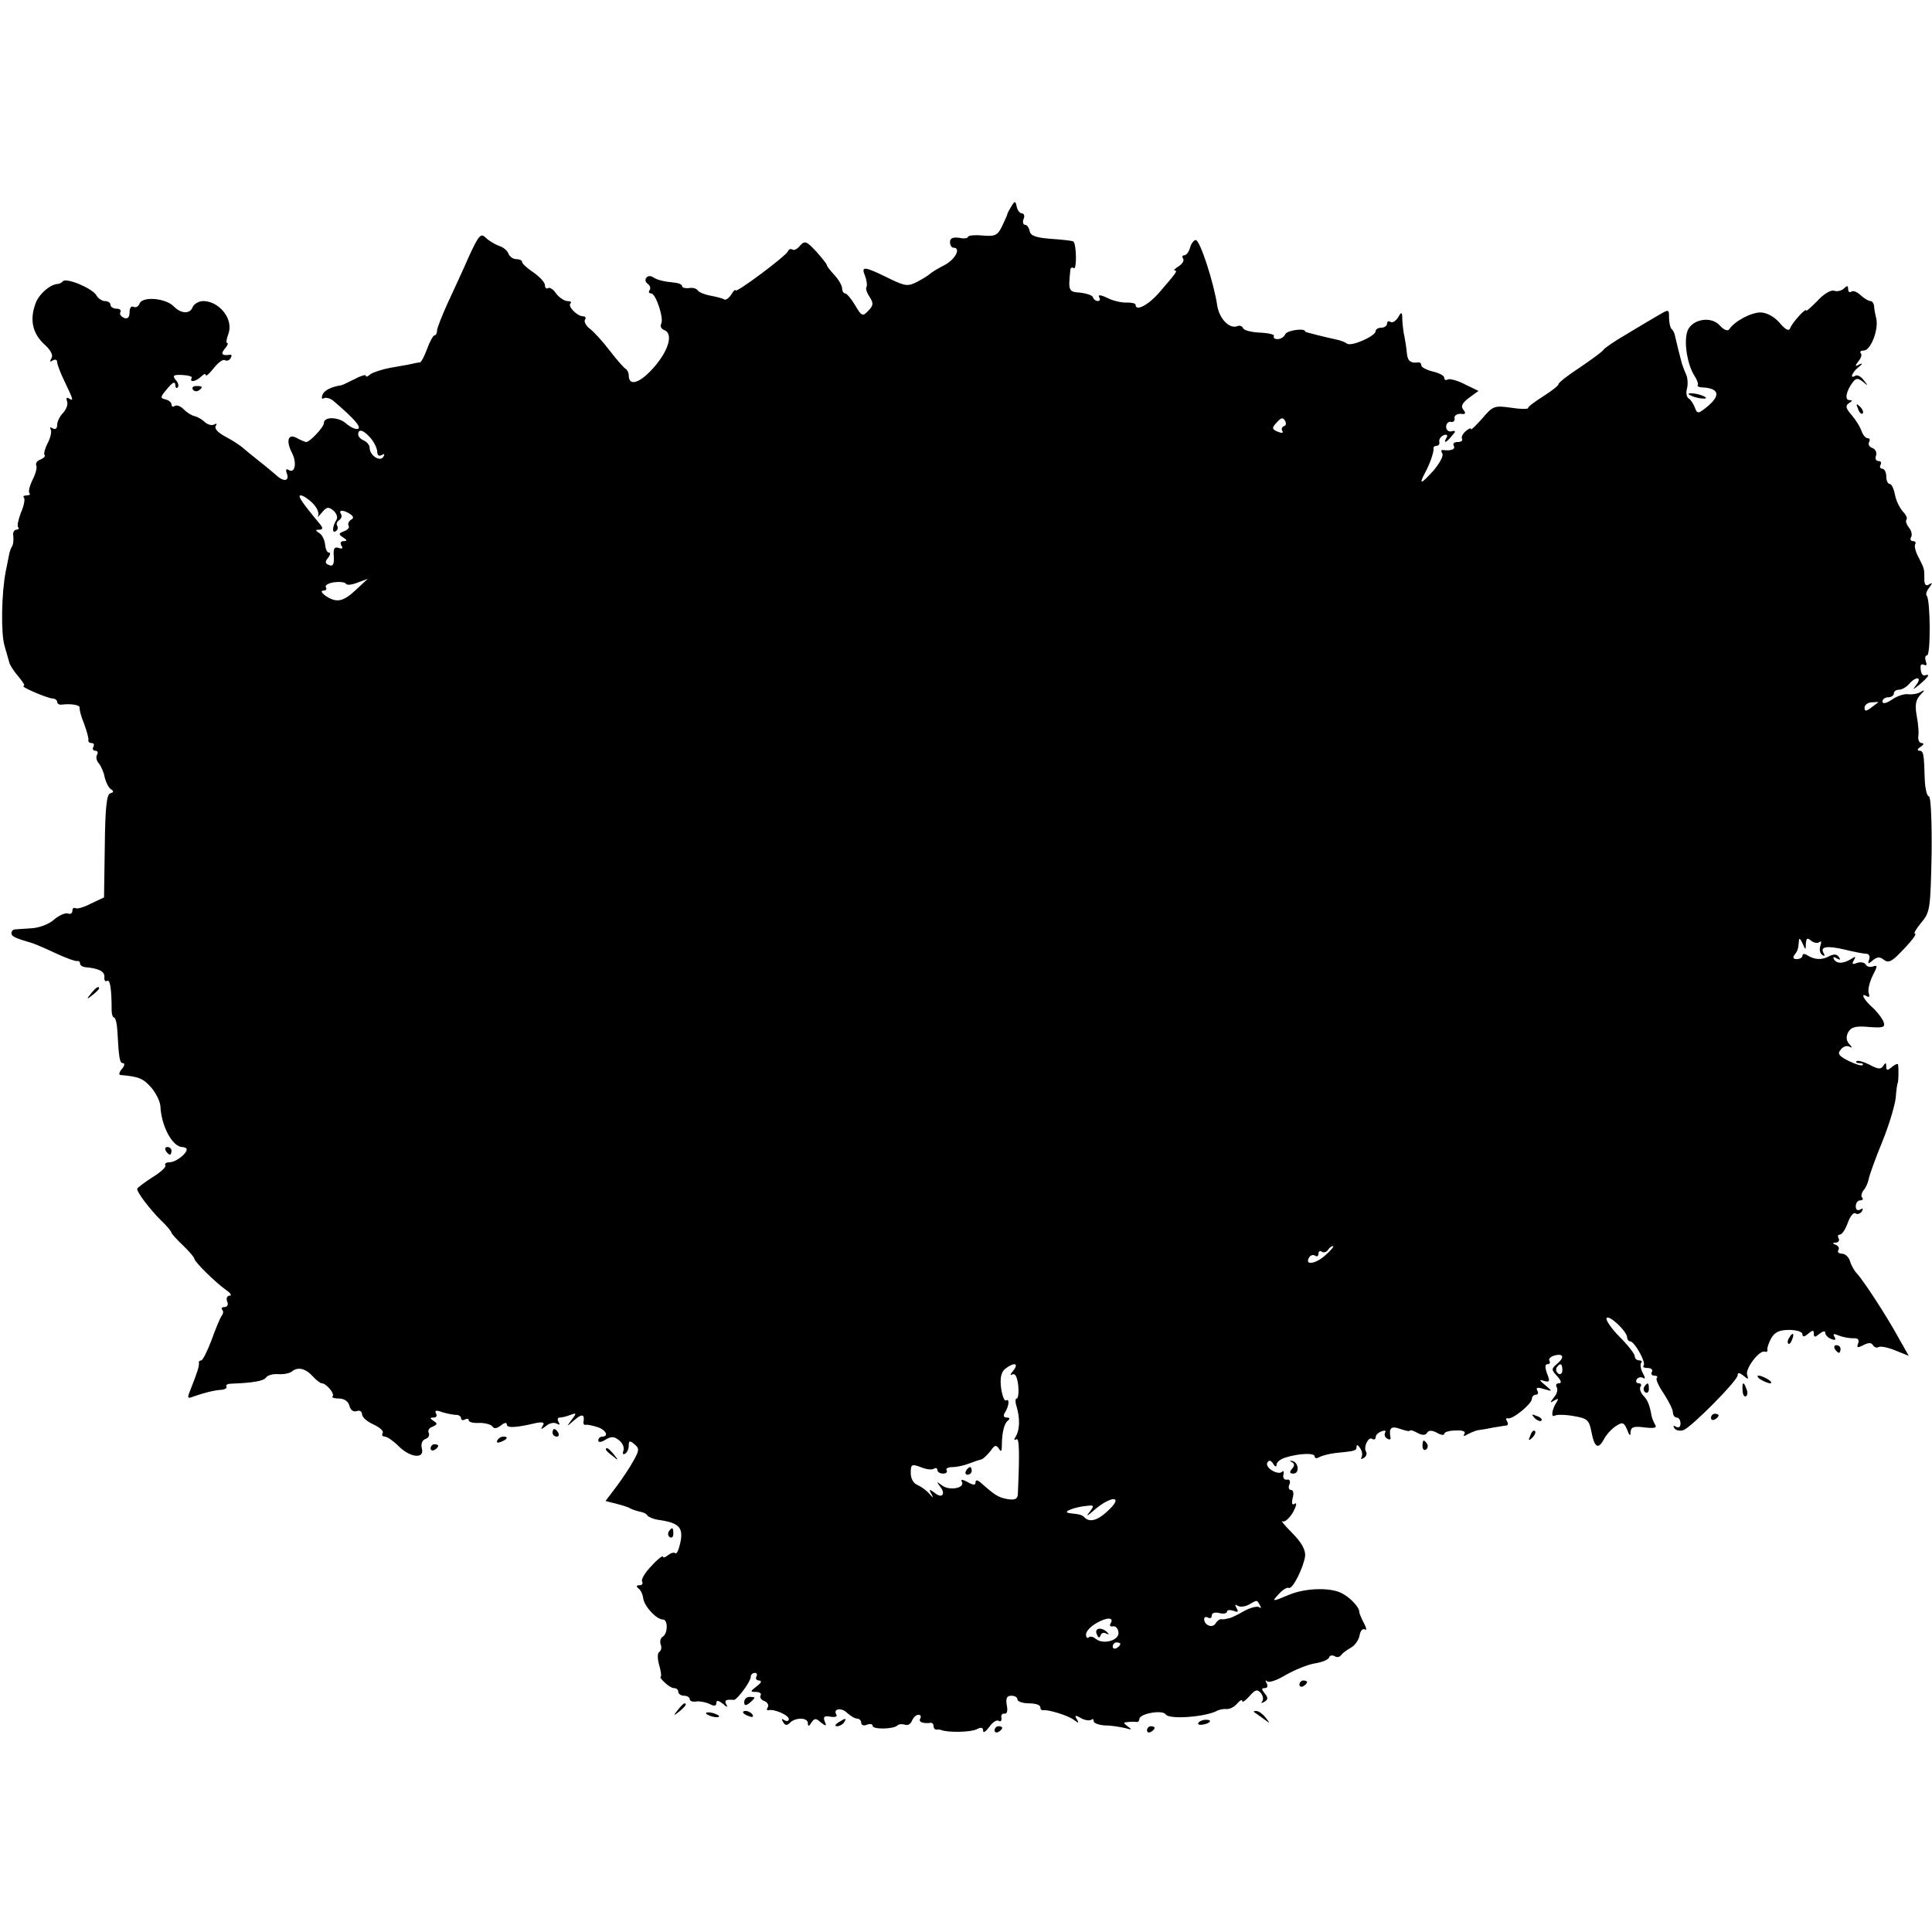 <?xml version="1.0" standalone="no"?>
<!DOCTYPE svg PUBLIC "-//W3C//DTD SVG 20010904//EN"
 "http://www.w3.org/TR/2001/REC-SVG-20010904/DTD/svg10.dtd">
<svg version="1.0" xmlns="http://www.w3.org/2000/svg"
 width="507pt" height="507pt" viewBox="0 0 507 507"
 preserveAspectRatio="xMidYMid meet">
<g transform="translate(0,507) scale(0.1,-0.1)"
fill="#000000" stroke="none">
<path d="M2655 4530 c-5 -8 -10 -17 -11 -20 0 -3 -7 -18 -14 -33 -12 -25 -19
-28 -52 -25 -21 2 -38 0 -38 -4 0 -3 -10 -5 -23 -2 -16 2 -24 -1 -24 -11 0 -8
4 -15 9 -15 21 0 5 -31 -24 -46 -18 -9 -35 -20 -38 -23 -3 -3 -17 -12 -32 -20
-25 -13 -32 -12 -70 6 -71 35 -79 36 -68 9 5 -13 6 -26 4 -29 -3 -3 0 -14 8
-26 11 -17 10 -23 -4 -37 -14 -15 -17 -14 -34 15 -10 17 -22 31 -26 31 -4 0
-8 6 -8 13 0 7 -9 23 -20 35 -11 12 -20 23 -20 26 0 3 -13 19 -28 36 -25 27
-30 29 -42 16 -7 -9 -16 -14 -20 -11 -5 3 -10 1 -12 -4 -4 -12 -138 -112 -138
-103 0 4 -5 -1 -11 -11 -6 -9 -14 -15 -18 -13 -4 3 -20 7 -36 10 -16 3 -31 9
-34 14 -3 5 -14 8 -23 6 -10 -1 -18 1 -18 5 0 4 -8 8 -17 9 -31 3 -48 7 -60
15 -6 4 -14 3 -17 -2 -4 -5 -2 -12 4 -16 6 -4 8 -11 5 -16 -4 -5 -2 -9 4 -9
12 0 34 -66 26 -80 -3 -6 0 -13 8 -16 24 -9 13 -52 -27 -98 -37 -42 -66 -51
-66 -21 0 7 -4 15 -8 17 -4 2 -23 23 -42 48 -19 25 -43 51 -53 58 -9 7 -15 18
-12 23 4 5 1 9 -5 9 -15 0 -41 26 -33 34 4 3 0 6 -8 6 -8 0 -21 9 -29 19 -7
11 -17 18 -22 15 -4 -3 -8 1 -8 8 0 7 -14 22 -30 33 -16 11 -30 23 -30 28 0 4
-7 7 -15 7 -9 0 -18 7 -21 15 -3 8 -14 17 -25 20 -10 4 -26 13 -34 21 -13 13
-18 8 -44 -48 -15 -35 -41 -90 -56 -123 -15 -33 -28 -66 -28 -72 0 -7 -3 -13
-7 -13 -3 0 -12 -16 -19 -35 -7 -19 -15 -35 -19 -36 -4 0 -14 -2 -22 -4 -8 -2
-33 -6 -55 -10 -22 -4 -46 -12 -53 -17 -6 -6 -12 -8 -12 -4 0 4 -13 0 -30 -9
-16 -8 -32 -16 -35 -16 -25 -4 -45 -13 -49 -26 -3 -8 -1 -11 4 -8 5 3 17 0 25
-7 54 -46 73 -68 65 -73 -5 -3 -19 3 -31 13 -19 18 -59 20 -59 2 0 -11 -38
-51 -47 -50 -4 1 -16 6 -25 11 -22 12 -28 -8 -12 -39 14 -27 8 -56 -9 -45 -6
4 -8 0 -4 -10 7 -20 -9 -22 -28 -4 -7 6 -27 23 -45 37 -18 14 -37 30 -44 36
-7 6 -27 19 -44 28 -19 10 -30 21 -26 28 4 6 3 8 -4 4 -6 -3 -16 -1 -24 6 -7
7 -19 14 -27 16 -7 1 -20 9 -28 17 -8 9 -19 13 -24 10 -5 -4 -9 -2 -9 4 0 5
-7 11 -16 13 -14 3 -14 6 5 28 13 16 20 20 21 11 0 -8 3 -11 6 -8 4 4 2 13 -5
20 -9 12 -6 14 18 13 16 -1 27 -4 24 -8 -7 -13 12 -9 25 4 7 7 12 8 12 4 0 -5
9 3 21 18 11 14 24 24 29 21 5 -3 12 -1 15 5 4 6 3 10 -2 9 -20 -3 -25 2 -13
16 7 8 10 15 6 15 -3 0 -2 10 3 23 15 38 -22 86 -65 87 -12 0 -24 -7 -28 -15
-7 -20 -31 -19 -51 2 -22 21 -82 26 -89 6 -3 -8 -10 -11 -16 -8 -5 3 -10 -3
-10 -14 0 -14 -5 -19 -15 -15 -8 4 -12 10 -9 15 3 5 -2 9 -10 9 -9 0 -16 5
-16 10 0 6 -7 10 -15 10 -7 0 -18 7 -22 15 -10 18 -78 47 -88 37 -3 -4 -10 -7
-13 -7 -21 -1 -51 -28 -59 -52 -16 -44 -7 -80 26 -109 15 -14 21 -27 16 -34
-5 -9 -4 -11 3 -6 7 4 12 2 12 -4 0 -6 9 -30 20 -52 23 -48 24 -52 10 -43 -5
3 -7 0 -4 -8 3 -8 -2 -21 -10 -30 -9 -9 -16 -23 -16 -32 0 -10 -5 -13 -12 -9
-6 4 -8 3 -5 -3 3 -5 0 -21 -8 -36 -7 -14 -11 -28 -8 -31 3 -3 -2 -8 -11 -12
-9 -3 -13 -10 -11 -15 3 -5 -1 -21 -9 -37 -8 -16 -12 -32 -9 -36 4 -3 0 -6 -7
-6 -7 0 -11 -3 -7 -6 3 -4 0 -21 -8 -39 -7 -19 -11 -36 -7 -39 3 -3 0 -6 -5
-6 -6 0 -10 -8 -8 -17 1 -10 0 -22 -4 -28 -3 -5 -6 -14 -7 -20 -1 -5 -5 -26
-9 -45 -11 -56 -13 -162 -3 -195 5 -16 10 -36 12 -42 1 -7 12 -24 24 -38 12
-14 19 -25 14 -25 -11 -1 61 -32 76 -33 6 0 12 -4 12 -9 0 -5 6 -8 12 -7 25 3
48 -1 47 -8 -1 -5 4 -24 12 -43 7 -19 12 -38 11 -42 -1 -5 3 -8 9 -8 5 0 7 -4
4 -10 -3 -5 -1 -10 5 -10 6 0 8 -5 5 -10 -4 -6 -2 -17 5 -24 6 -8 13 -24 15
-37 3 -12 10 -26 16 -30 8 -5 8 -8 -2 -11 -9 -3 -13 -38 -14 -139 l-2 -134
-34 -16 c-19 -10 -37 -15 -41 -12 -5 2 -8 -1 -8 -7 0 -7 -6 -10 -12 -7 -7 2
-23 -5 -36 -16 -13 -12 -39 -22 -60 -23 -20 -1 -40 -3 -44 -3 -5 -1 -8 -5 -8
-10 0 -8 10 -13 55 -26 6 -2 33 -13 60 -26 28 -13 53 -22 58 -21 4 1 7 -2 7
-6 0 -5 6 -9 13 -10 36 -3 52 -11 51 -26 -1 -8 2 -13 7 -10 8 5 12 -22 12 -78
0 -10 3 -18 6 -18 4 0 8 -16 9 -35 4 -73 6 -85 15 -85 5 0 4 -7 -3 -15 -7 -8
-9 -15 -4 -16 48 -4 60 -9 81 -33 13 -15 23 -37 24 -49 2 -51 31 -106 57 -107
6 0 12 -3 12 -6 0 -12 -29 -34 -45 -34 -9 0 -14 -4 -11 -8 3 -4 -13 -19 -35
-32 -21 -14 -39 -27 -39 -30 0 -10 34 -54 62 -82 16 -15 28 -30 28 -33 0 -2
14 -18 30 -33 17 -16 30 -32 30 -35 0 -8 56 -63 83 -82 12 -8 16 -15 10 -15
-7 0 -10 -7 -7 -15 4 -8 1 -15 -7 -15 -7 0 -9 -3 -6 -7 4 -3 3 -11 -2 -17 -4
-6 -16 -35 -26 -63 -11 -29 -23 -53 -27 -53 -4 0 -7 -3 -6 -7 1 -8 -4 -24 -23
-72 -8 -20 -7 -22 8 -16 25 9 55 17 75 18 9 1 15 5 12 9 -2 4 4 7 13 7 56 2
85 7 91 16 4 6 18 10 32 9 14 -1 30 2 36 7 16 13 36 8 55 -13 9 -10 20 -18 23
-18 12 0 35 -27 29 -34 -4 -3 4 -6 16 -6 14 0 25 -7 28 -19 3 -12 11 -17 19
-14 8 3 14 -1 14 -8 0 -8 14 -20 30 -27 17 -8 28 -18 24 -23 -3 -5 0 -9 6 -9
6 0 22 -11 36 -25 31 -31 69 -34 61 -6 -3 12 1 22 10 25 8 3 11 10 8 16 -3 6
1 13 10 16 13 6 14 8 3 15 -10 7 -11 9 0 9 7 0 10 5 6 11 -4 8 1 9 17 3 13 -4
30 -7 37 -7 6 0 12 -4 12 -9 0 -5 5 -6 10 -3 6 3 10 2 10 -2 0 -5 12 -8 28 -7
15 0 30 -4 34 -9 4 -7 12 -6 22 2 10 8 16 9 16 3 0 -10 23 -9 78 4 18 3 22 1
16 -8 -6 -10 -4 -10 9 0 9 8 22 10 28 6 8 -4 9 -3 5 4 -4 7 -3 12 3 12 5 0 18
3 28 7 16 6 17 5 3 -13 -14 -19 -14 -19 8 0 20 17 27 15 23 -7 0 -4 2 -7 6 -6
5 1 18 -2 31 -6 22 -7 31 -25 12 -25 -5 0 -10 -5 -10 -10 0 -6 8 -5 19 2 15 9
23 9 36 -2 9 -7 14 -19 11 -27 -3 -8 -1 -11 4 -8 6 3 10 13 10 22 0 13 3 13
15 3 13 -11 13 -16 -3 -44 -9 -17 -30 -48 -45 -68 l-28 -37 28 -7 c15 -4 33
-9 38 -13 6 -3 16 -6 24 -8 8 -1 17 -5 20 -10 3 -4 15 -9 26 -11 58 -8 69 -20
60 -62 -4 -17 -9 -29 -13 -26 -3 3 -11 1 -19 -5 -7 -6 -13 -8 -13 -4 0 4 -14
-6 -30 -24 -17 -17 -28 -36 -25 -41 3 -6 0 -10 -7 -10 -8 0 -9 -3 -3 -8 6 -4
12 -16 13 -27 4 -22 35 -55 52 -55 13 0 13 -37 -1 -45 -6 -4 -8 -13 -5 -21 3
-7 1 -16 -4 -19 -5 -3 -5 -18 0 -35 5 -17 6 -30 4 -30 -3 0 1 -7 10 -15 8 -8
19 -15 25 -15 6 0 11 -4 11 -10 0 -5 7 -10 15 -10 8 0 15 -4 15 -9 0 -5 8 -8
18 -6 9 1 25 -2 35 -7 11 -6 17 -5 17 3 0 8 5 7 17 -2 11 -10 14 -10 9 -2 -6
11 -1 14 20 12 8 0 44 48 44 60 0 6 5 11 11 11 5 0 7 -4 4 -10 -3 -5 0 -10 7
-10 8 -1 6 -6 -6 -15 -18 -14 -18 -15 -2 -15 9 0 15 -4 12 -9 -3 -5 1 -12 10
-15 8 -3 12 -11 9 -16 -4 -6 -3 -9 2 -8 14 4 53 -13 53 -23 0 -6 -5 -7 -12 -3
-7 5 -8 3 -3 -5 5 -9 10 -10 18 -2 15 15 47 14 47 -1 0 -9 3 -9 9 1 8 12 12
13 25 1 14 -11 16 -10 10 3 -4 12 -1 15 15 12 12 -2 19 0 16 5 -10 16 13 20
28 5 9 -8 20 -15 26 -15 6 0 11 -5 11 -11 0 -6 7 -9 15 -5 8 3 15 2 15 -3 0
-10 55 -9 65 1 4 4 13 4 20 2 7 -3 15 2 18 10 4 9 11 16 17 16 6 0 8 -4 5 -10
-6 -9 8 -14 28 -11 4 0 7 -4 7 -9 0 -5 3 -9 8 -9 4 1 9 0 12 -1 17 -7 78 -6
93 2 12 6 17 5 17 -4 0 -7 7 -2 16 10 8 12 20 20 25 16 5 -3 8 0 7 8 -2 7 2
12 8 11 7 -1 9 8 6 22 -3 18 0 25 12 25 9 0 16 -4 16 -10 0 -5 14 -10 30 -10
17 0 30 -4 30 -10 0 -5 3 -9 8 -8 13 2 66 -14 81 -26 12 -9 13 -8 7 2 -7 11
-4 12 11 3 11 -6 23 -7 27 -4 3 3 6 2 6 -4 0 -5 14 -10 30 -11 17 0 40 -4 53
-7 17 -5 19 -4 7 4 -13 10 -13 11 0 12 8 1 18 1 23 0 4 0 7 3 7 8 0 14 61 25
69 12 9 -14 105 -7 136 10 6 3 17 5 25 4 8 0 20 6 27 15 7 8 13 11 13 6 0 -5
8 1 19 13 15 17 20 19 30 8 6 -8 7 -18 3 -22 -4 -5 -1 -5 6 -1 10 6 10 11 1
22 -9 11 -9 14 0 14 7 0 9 5 5 13 -4 6 -3 9 1 5 5 -5 27 3 50 17 23 13 57 27
76 30 19 3 36 10 37 16 2 5 8 6 14 3 6 -4 13 -3 17 2 3 5 15 14 26 20 11 6 21
21 23 33 2 12 8 18 14 15 5 -4 4 4 -3 17 -7 13 -12 26 -12 29 1 11 -23 37 -44
48 -30 17 -97 15 -140 -3 -45 -19 -47 -19 -26 3 10 11 21 17 25 15 10 -5 39
54 43 84 1 16 -9 35 -34 60 -20 20 -31 34 -26 31 6 -4 18 7 28 23 9 17 11 27
5 23 -7 -5 -9 0 -6 14 4 12 2 22 -4 22 -6 0 -8 7 -4 15 3 8 0 14 -7 12 -7 -1
-11 5 -9 13 2 8 0 12 -3 8 -11 -11 -47 11 -39 24 4 7 9 6 15 -3 5 -9 9 -9 9
-3 0 7 10 15 23 19 35 11 77 13 77 3 0 -5 5 -6 12 -2 7 4 26 9 43 11 52 5 55
6 55 17 0 6 4 4 9 -4 6 -8 7 -18 4 -24 -3 -5 -1 -6 6 -2 6 4 9 11 6 16 -8 12
6 41 16 34 5 -3 9 -1 9 4 0 6 7 13 16 16 8 3 12 2 9 -3 -3 -5 -1 -13 5 -16 6
-4 10 -3 9 2 -5 26 2 32 26 23 14 -5 25 -7 25 -4 0 2 9 0 19 -6 13 -7 22 -7
26 0 4 7 13 7 26 0 10 -6 19 -7 19 -3 0 5 13 9 30 9 18 1 27 -2 23 -9 -4 -6
-1 -7 8 -1 8 4 21 10 29 11 8 1 26 4 40 7 14 2 29 5 33 5 5 1 5 6 2 11 -4 6
-3 9 2 8 12 -4 63 38 63 51 0 6 5 11 11 11 5 0 7 5 3 11 -4 8 1 9 17 4 24 -7
24 -7 4 10 -16 13 -17 16 -3 11 15 -4 16 -1 8 19 -6 17 -6 25 1 25 6 0 8 4 5
9 -3 5 3 11 14 14 24 6 26 -6 5 -23 -14 -12 -14 -15 1 -31 11 -12 13 -19 5
-19 -7 0 -9 -5 -6 -10 4 -6 1 -18 -7 -27 -11 -14 -11 -16 1 -8 11 6 12 5 5 -6
-12 -19 -14 -40 -4 -34 5 3 27 3 49 -1 36 -6 41 -10 47 -40 8 -43 18 -49 33
-21 7 13 21 28 32 35 17 11 21 9 29 -10 6 -16 9 -18 9 -6 1 13 8 16 37 12 27
-3 33 -1 27 8 -4 7 -8 18 -9 23 -5 28 -10 41 -22 53 -7 8 -10 18 -7 23 4 5 1
9 -5 9 -6 0 -8 5 -5 10 4 6 11 7 17 4 6 -4 6 0 -1 13 -6 11 -7 23 -4 27 3 3 1
6 -5 6 -7 0 -12 5 -12 11 0 6 -18 29 -40 51 -22 22 -37 45 -34 49 6 10 54 -35
54 -51 0 -5 4 -10 8 -10 11 0 43 -56 35 -64 -3 -3 1 -6 11 -6 9 0 14 -4 11
-10 -3 -5 -1 -10 6 -10 7 0 10 -3 7 -6 -4 -3 5 -22 18 -41 13 -20 24 -42 24
-49 0 -8 5 -14 10 -14 6 0 10 -7 10 -16 0 -9 -5 -12 -12 -8 -7 4 -8 3 -4 -4 4
-6 14 -8 24 -5 22 9 142 130 142 144 0 8 5 7 15 -1 13 -11 14 -10 10 2 -6 15
31 65 46 61 5 -2 8 0 7 5 -1 4 3 17 10 30 9 16 22 22 47 22 19 0 35 -5 35 -11
0 -8 5 -8 15 1 12 10 15 10 15 0 0 -10 3 -10 15 0 9 7 15 8 15 2 0 -5 7 -13
16 -16 10 -4 13 -2 8 6 -5 8 -2 9 12 3 10 -4 27 -7 37 -7 13 1 17 -4 13 -14
-4 -11 -2 -12 14 -4 13 7 21 7 25 0 4 -6 10 -8 15 -5 5 3 25 -1 44 -9 l35 -14
-26 46 c-31 57 -93 152 -110 170 -6 6 -15 21 -18 32 -3 11 -13 20 -21 20 -8 0
-13 4 -10 9 4 5 0 12 -6 14 -10 4 -10 6 0 6 7 1 10 6 7 11 -3 6 -2 10 3 10 6
0 15 14 21 31 6 17 15 28 20 25 5 -4 13 -1 17 5 4 8 3 9 -4 5 -7 -4 -12 -1
-12 8 0 9 5 16 12 16 6 0 8 3 5 7 -4 3 -2 12 3 19 6 6 12 20 14 30 2 11 18 55
36 99 18 44 33 96 35 115 1 19 4 36 5 38 2 2 3 37 1 48 0 4 -8 1 -16 -6 -12
-10 -15 -10 -15 1 0 11 -2 11 -8 2 -6 -10 -14 -9 -36 3 -16 8 -31 12 -34 9 -3
-3 1 -5 8 -5 7 0 11 -2 8 -5 -2 -3 -19 2 -37 11 -26 13 -30 19 -20 30 6 8 16
11 23 7 7 -4 7 -1 -1 7 -8 9 -9 19 -3 31 8 14 20 17 54 14 38 -3 44 -1 39 13
-3 9 -17 27 -29 38 -24 21 -33 41 -14 29 5 -3 7 0 4 9 -3 8 2 28 10 45 13 25
14 29 2 25 -8 -3 -17 -1 -20 5 -4 6 -14 7 -23 4 -12 -5 -14 -3 -8 7 6 10 4 11
-6 4 -21 -13 -38 -14 -46 -2 -4 7 -1 8 7 3 9 -5 11 -4 6 3 -5 8 -13 9 -25 3
-19 -11 -39 -10 -58 2 -7 5 -13 4 -13 -1 0 -5 -7 -9 -15 -9 -9 0 -11 4 -6 11
9 11 10 15 12 39 0 6 4 3 9 -8 8 -19 9 -19 9 -1 1 14 4 16 14 7 8 -6 18 -7 22
-3 5 4 5 -1 2 -10 -3 -10 -1 -20 5 -24 6 -4 8 -3 4 4 -11 18 8 21 55 10 24 -6
50 -11 57 -11 7 0 10 -7 7 -15 -4 -12 -3 -13 10 -2 11 9 18 10 29 1 10 -8 19
-5 37 13 34 34 51 56 44 56 -4 0 4 13 17 29 23 27 24 36 27 180 1 84 -2 151
-7 151 -5 0 -10 20 -11 45 -2 68 -3 75 -15 75 -6 0 -4 5 4 10 8 5 10 10 3 10
-6 0 -10 8 -9 17 2 9 0 33 -4 54 -5 28 -3 42 9 55 13 13 13 15 1 8 -8 -5 -23
-7 -32 -6 -9 2 -29 -4 -43 -14 -15 -10 -25 -12 -25 -5 0 6 7 11 15 11 8 0 15
5 15 10 0 6 6 10 14 10 7 0 19 7 26 15 18 21 35 19 19 -2 -11 -15 -10 -14 9 1
23 20 28 28 15 24 -8 -3 -13 5 -13 23 0 5 4 7 10 4 6 -3 7 1 4 9 -3 9 -2 16 3
16 10 0 9 147 -1 157 -3 3 0 13 7 21 9 13 9 14 -1 8 -8 -5 -12 0 -12 13 0 30
0 28 -15 58 -8 14 -12 30 -9 35 3 4 0 8 -6 8 -6 0 -8 5 -5 10 4 6 1 18 -6 26
-6 8 -9 17 -6 20 3 4 -1 13 -9 21 -8 9 -18 28 -21 44 -3 16 -9 29 -14 29 -5 0
-9 9 -9 20 0 11 -5 20 -11 20 -5 0 -7 5 -4 10 3 6 1 10 -5 10 -7 0 -10 6 -7
14 3 8 -1 17 -9 20 -9 3 -12 10 -9 16 3 5 2 10 -4 10 -5 0 -12 8 -16 19 -3 10
-15 29 -26 42 -15 17 -17 24 -7 31 10 6 10 8 1 8 -13 0 -8 25 10 48 8 10 13
10 26 0 14 -12 14 -11 2 4 -7 10 -17 15 -22 12 -16 -10 -9 9 9 23 10 8 11 11
2 7 -12 -7 -13 -5 -3 8 7 8 10 18 6 21 -3 4 0 7 8 7 18 0 39 54 33 83 -3 12
-6 28 -6 35 -1 6 -5 12 -10 12 -5 0 -16 7 -25 15 -8 8 -19 13 -24 10 -5 -4 -9
-1 -9 6 0 10 -3 10 -11 2 -6 -6 -18 -9 -26 -6 -7 3 -27 -8 -43 -26 -17 -17
-30 -29 -30 -26 0 9 -37 -32 -42 -46 -3 -9 -12 -5 -28 14 -14 16 -34 27 -50
27 -25 0 -68 -23 -82 -44 -4 -6 -14 -2 -25 10 -24 27 -78 15 -86 -19 -8 -30 2
-85 19 -112 8 -12 12 -24 9 -26 -2 -3 5 -6 17 -6 38 -3 43 -20 12 -47 -27 -23
-30 -23 -36 -6 -4 10 -11 21 -16 24 -6 3 -8 15 -5 26 3 11 2 28 -2 37 -5 10
-9 23 -11 28 -4 14 -15 58 -18 72 -1 7 -5 16 -9 19 -4 4 -7 18 -7 30 0 23 0
23 -29 6 -16 -9 -54 -32 -84 -50 -31 -18 -57 -36 -59 -40 -2 -4 -29 -24 -60
-45 -32 -21 -58 -41 -58 -45 0 -4 -18 -18 -40 -32 -22 -14 -40 -27 -40 -31 0
-3 -20 -3 -45 1 -43 6 -47 5 -75 -28 -17 -19 -30 -32 -30 -28 0 4 -6 1 -14 -6
-8 -7 -12 -16 -9 -20 2 -5 -3 -8 -12 -8 -9 0 -13 -4 -10 -10 6 -9 -8 -14 -28
-11 -5 1 -6 -3 -2 -9 4 -6 -7 -26 -24 -46 -32 -35 -38 -37 -22 -6 14 25 24 56
23 65 -1 4 3 7 8 7 5 0 9 5 7 11 -1 6 4 14 12 17 8 3 11 0 7 -7 -10 -16 0 -13
14 5 11 12 11 15 -1 12 -8 -2 -14 4 -14 12 0 8 6 14 12 13 7 -2 12 3 10 10 -1
6 6 11 16 11 13 -2 15 1 7 11 -7 9 -3 17 15 31 l25 18 -37 18 c-19 10 -40 15
-44 12 -5 -3 -9 -1 -9 5 0 5 -13 12 -30 16 -16 4 -30 11 -30 16 0 5 -3 8 -7 8
-21 -3 -29 3 -31 24 -1 12 -4 31 -6 42 -3 11 -5 31 -6 45 0 22 -2 23 -11 7 -6
-9 -14 -15 -20 -12 -5 4 -9 1 -9 -4 0 -6 -7 -11 -15 -11 -8 0 -15 -4 -15 -9 0
-13 -63 -41 -75 -33 -5 4 -14 7 -20 9 -5 1 -21 5 -35 8 -14 3 -32 8 -40 10 -8
2 -15 4 -15 5 0 10 -48 3 -52 -7 -3 -7 -12 -13 -20 -13 -8 0 -12 3 -10 8 3 4
-14 8 -36 9 -23 1 -43 6 -45 12 -2 5 -9 8 -15 5 -21 -8 -48 20 -53 56 -9 59
-45 170 -56 170 -5 0 -12 -9 -15 -20 -3 -11 -10 -20 -15 -20 -5 0 -7 -4 -3 -9
3 -6 -3 -14 -12 -20 -10 -6 -14 -11 -10 -11 8 0 4 -6 -42 -59 -28 -32 -61 -49
-61 -31 0 4 -10 6 -22 6 -13 -1 -36 4 -52 12 -16 8 -25 9 -22 3 4 -6 3 -11 -3
-11 -5 0 -11 4 -13 10 -1 5 -17 10 -33 12 -31 2 -32 4 -26 61 1 5 5 6 9 3 8
-4 7 62 -1 70 -1 2 -27 5 -57 7 -41 3 -56 8 -58 21 -2 9 -7 16 -12 16 -5 0 -7
7 -4 15 4 8 1 15 -4 15 -6 0 -12 8 -14 18 -3 15 -5 15 -13 2z m715 -578 c-6
-2 -8 -8 -5 -13 4 -5 -1 -6 -9 -3 -19 7 -20 11 -3 28 9 10 14 11 19 2 4 -6 3
-13 -2 -14z m-2397 -32 c9 -11 17 -27 17 -36 0 -9 5 -12 12 -8 7 4 8 3 4 -5
-9 -14 -36 4 -36 24 0 7 -7 15 -15 19 -8 3 -15 10 -15 16 0 16 14 12 33 -10z
m-153 -170 c12 -12 18 -26 15 -33 -4 -7 0 -3 9 7 13 16 18 17 31 6 8 -7 12
-17 8 -24 -11 -17 -12 -37 -2 -30 5 3 7 9 4 14 -3 5 -1 11 5 15 6 4 8 11 5 16
-8 11 6 12 24 0 9 -6 10 -11 2 -15 -6 -4 -9 -11 -6 -16 3 -4 -3 -11 -12 -14
-15 -6 -15 -8 -3 -16 11 -7 12 -10 2 -10 -8 0 -10 -5 -6 -12 5 -7 2 -9 -7 -6
-11 4 -15 -1 -13 -22 1 -21 -2 -27 -12 -23 -11 4 -12 9 -3 19 6 8 7 14 2 14
-5 0 -9 10 -10 22 -1 11 -8 25 -15 29 -11 7 -11 9 0 9 9 0 10 4 3 13 -50 60
-61 77 -52 77 6 0 20 -9 31 -20z m118 -209 l27 10 -30 -28 c-34 -32 -51 -36
-80 -17 -11 8 -14 14 -7 14 7 0 11 4 7 9 -3 5 7 11 22 13 16 2 29 0 31 -4 2
-4 15 -3 30 3z m3991 -314 c-2 -2 -11 -8 -20 -15 -12 -9 -16 -9 -16 1 0 7 9
14 20 14 11 1 18 1 16 0z m-1452 -1452 c-26 -23 -55 -26 -41 -4 3 5 10 7 15 4
5 -4 9 -1 9 5 0 6 4 9 9 5 5 -3 12 -1 16 5 3 5 9 10 13 10 4 0 -6 -12 -21 -25z
m-818 -302 c-8 -9 -9 -14 -3 -10 8 4 13 -5 16 -28 2 -19 0 -35 -4 -35 -4 0 -4
-10 0 -22 9 -30 8 -60 -2 -77 -6 -9 -5 -12 1 -8 8 5 9 -34 4 -145 -1 -12 -8
-15 -27 -12 -24 4 -34 11 -69 42 -10 9 -15 9 -15 2 0 -8 -6 -8 -21 1 -13 7
-19 7 -15 1 10 -17 -33 -25 -52 -10 -15 11 -15 11 -5 -3 16 -20 5 -33 -15 -16
-13 10 -15 9 -8 -3 6 -12 5 -12 -6 1 -7 8 -21 18 -30 22 -11 4 -18 17 -18 31
0 23 2 25 26 16 14 -6 30 -8 35 -4 5 3 9 1 9 -4 0 -5 7 -9 15 -9 8 0 12 4 9 9
-3 4 4 8 15 8 11 0 30 4 43 9 13 5 28 10 33 11 6 2 16 12 24 22 11 16 15 17
22 7 6 -10 8 -8 8 6 0 34 6 60 16 67 6 5 5 8 -3 8 -8 0 -10 5 -5 13 11 17 13
38 3 32 -4 -3 -10 12 -13 33 -3 26 0 41 11 50 23 18 37 15 21 -5z m1441 1 c0
-8 -5 -12 -10 -9 -6 4 -8 11 -5 16 9 14 15 11 15 -7z m-1193 -369 c-26 -25
-48 -31 -61 -17 -7 7 -12 8 -38 11 -20 2 -1 12 33 18 31 4 32 4 19 -14 -11
-13 -8 -13 10 3 47 41 81 39 37 -1z m399 -247 c4 -7 4 -10 -1 -6 -4 4 -22 0
-39 -9 -17 -10 -34 -18 -38 -19 -5 -1 -10 -2 -13 -3 -3 0 -8 -1 -11 0 -4 0
-10 -5 -14 -11 -8 -14 -30 -5 -30 11 0 6 5 7 10 4 6 -3 10 -1 10 6 0 6 8 9 20
6 11 -3 20 -1 20 4 0 4 7 5 17 2 12 -5 14 -3 8 7 -5 9 -4 11 3 6 7 -4 20 -2
29 3 23 13 21 13 29 -1z m-392 -49 c-3 -5 0 -8 6 -7 7 2 14 -5 15 -15 4 -21
-39 -34 -59 -18 -7 6 -16 8 -19 4 -4 -3 -7 0 -7 8 0 8 12 21 28 30 28 16 47
15 36 -2z m26 -53 c0 -3 -4 -8 -10 -11 -5 -3 -10 -1 -10 4 0 6 5 11 10 11 6 0
10 -2 10 -4z"/>
<path d="M2535 1210 c-3 -5 -1 -10 4 -10 6 0 11 5 11 10 0 6 -2 10 -4 10 -3 0
-8 -4 -11 -10z"/>
<path d="M2878 782 c4 -10 7 -12 10 -4 2 7 9 9 15 5 7 -3 8 -2 4 2 -14 16 -36
14 -29 -3z"/>
<path d="M506 4048 c3 -5 10 -6 15 -3 13 9 11 12 -6 12 -8 0 -12 -4 -9 -9z"/>
<path d="M4432 4035 c3 -3 16 -8 28 -10 12 -2 20 -1 16 2 -4 4 -16 8 -28 10
-12 2 -19 1 -16 -2z"/>
<path d="M4876 3997 c3 -10 9 -15 12 -12 3 3 0 11 -7 18 -10 9 -11 8 -5 -6z"/>
<path d="M239 2463 c-13 -16 -12 -17 4 -4 9 7 17 15 17 17 0 8 -8 3 -21 -13z"/>
<path d="M435 2050 c3 -5 8 -10 11 -10 2 0 4 5 4 10 0 6 -5 10 -11 10 -5 0 -7
-4 -4 -10z"/>
<path d="M4695 1559 c-4 -6 -5 -12 -2 -15 2 -3 7 2 10 11 7 17 1 20 -8 4z"/>
<path d="M4815 1530 c3 -5 8 -10 11 -10 2 0 4 5 4 10 0 6 -5 10 -11 10 -5 0
-7 -4 -4 -10z"/>
<path d="M4620 1450 c8 -5 20 -10 25 -10 6 0 3 5 -5 10 -8 5 -19 10 -25 10 -5
0 -3 -5 5 -10z"/>
<path d="M4315 1431 c-3 -5 -2 -12 3 -15 5 -3 9 1 9 9 0 17 -3 19 -12 6z"/>
<path d="M4573 1421 c0 -11 5 -18 9 -15 4 3 5 11 1 19 -7 21 -12 19 -10 -4z"/>
<path d="M4027 1349 c7 -7 15 -10 18 -7 3 3 -2 9 -12 12 -14 6 -15 5 -6 -5z"/>
<path d="M4490 1349 c0 -5 5 -7 10 -4 6 3 10 8 10 11 0 2 -4 4 -10 4 -5 0 -10
-5 -10 -11z"/>
<path d="M1450 1310 c0 -5 5 -10 11 -10 5 0 7 5 4 10 -3 6 -8 10 -11 10 -2 0
-4 -4 -4 -10z"/>
<path d="M4016 1303 c-6 -14 -5 -15 5 -6 7 7 10 15 7 18 -3 3 -9 -2 -12 -12z"/>
<path d="M1305 1290 c-3 -6 1 -7 9 -4 18 7 21 14 7 14 -6 0 -13 -4 -16 -10z"/>
<path d="M3733 1275 c0 -8 4 -12 9 -9 5 3 6 10 3 15 -9 13 -12 11 -12 -6z"/>
<path d="M1130 1269 c0 -5 5 -7 10 -4 6 3 10 8 10 11 0 2 -4 4 -10 4 -5 0 -10
-5 -10 -11z"/>
<path d="M1590 1266 c0 -2 8 -10 18 -17 15 -13 16 -12 3 4 -13 16 -21 21 -21
13z"/>
<path d="M3390 1233 c7 -3 8 -9 1 -17 -8 -9 -7 -13 3 -13 17 0 14 30 -3 33 -7
2 -7 0 -1 -3z"/>
<path d="M1755 1051 c-3 -5 -2 -12 3 -15 5 -3 9 1 9 9 0 17 -3 19 -12 6z"/>
<path d="M3410 649 c0 -5 5 -7 10 -4 6 3 10 8 10 11 0 2 -4 4 -10 4 -5 0 -10
-5 -10 -11z"/>
<path d="M1953 603 c0 -9 4 -10 14 -2 7 6 13 12 13 14 0 1 -6 2 -13 2 -8 0
-14 -6 -14 -14z"/>
<path d="M1779 583 c-13 -16 -12 -17 4 -4 16 13 21 21 13 21 -2 0 -10 -8 -17
-17z"/>
<path d="M1854 572 c4 -3 14 -7 22 -8 9 -1 13 0 10 4 -4 3 -14 7 -22 8 -9 1
-13 0 -10 -4z"/>
<path d="M1950 576 c0 -2 7 -7 16 -10 8 -3 12 -2 9 4 -6 10 -25 14 -25 6z"/>
<path d="M3291 577 c2 -1 13 -9 24 -17 19 -14 19 -14 6 3 -7 9 -18 17 -24 17
-6 0 -8 -1 -6 -3z"/>
<path d="M2200 550 c-9 -6 -10 -10 -3 -10 6 0 15 5 18 10 8 12 4 12 -15 0z"/>
<path d="M3145 549 c-3 -4 2 -6 10 -5 21 3 28 13 10 13 -9 0 -18 -4 -20 -8z"/>
<path d="M2610 529 c0 -5 5 -7 10 -4 6 3 10 8 10 11 0 2 -4 4 -10 4 -5 0 -10
-5 -10 -11z"/>
<path d="M3010 529 c0 -5 5 -7 10 -4 6 3 10 8 10 11 0 2 -4 4 -10 4 -5 0 -10
-5 -10 -11z"/>
</g>
</svg>
